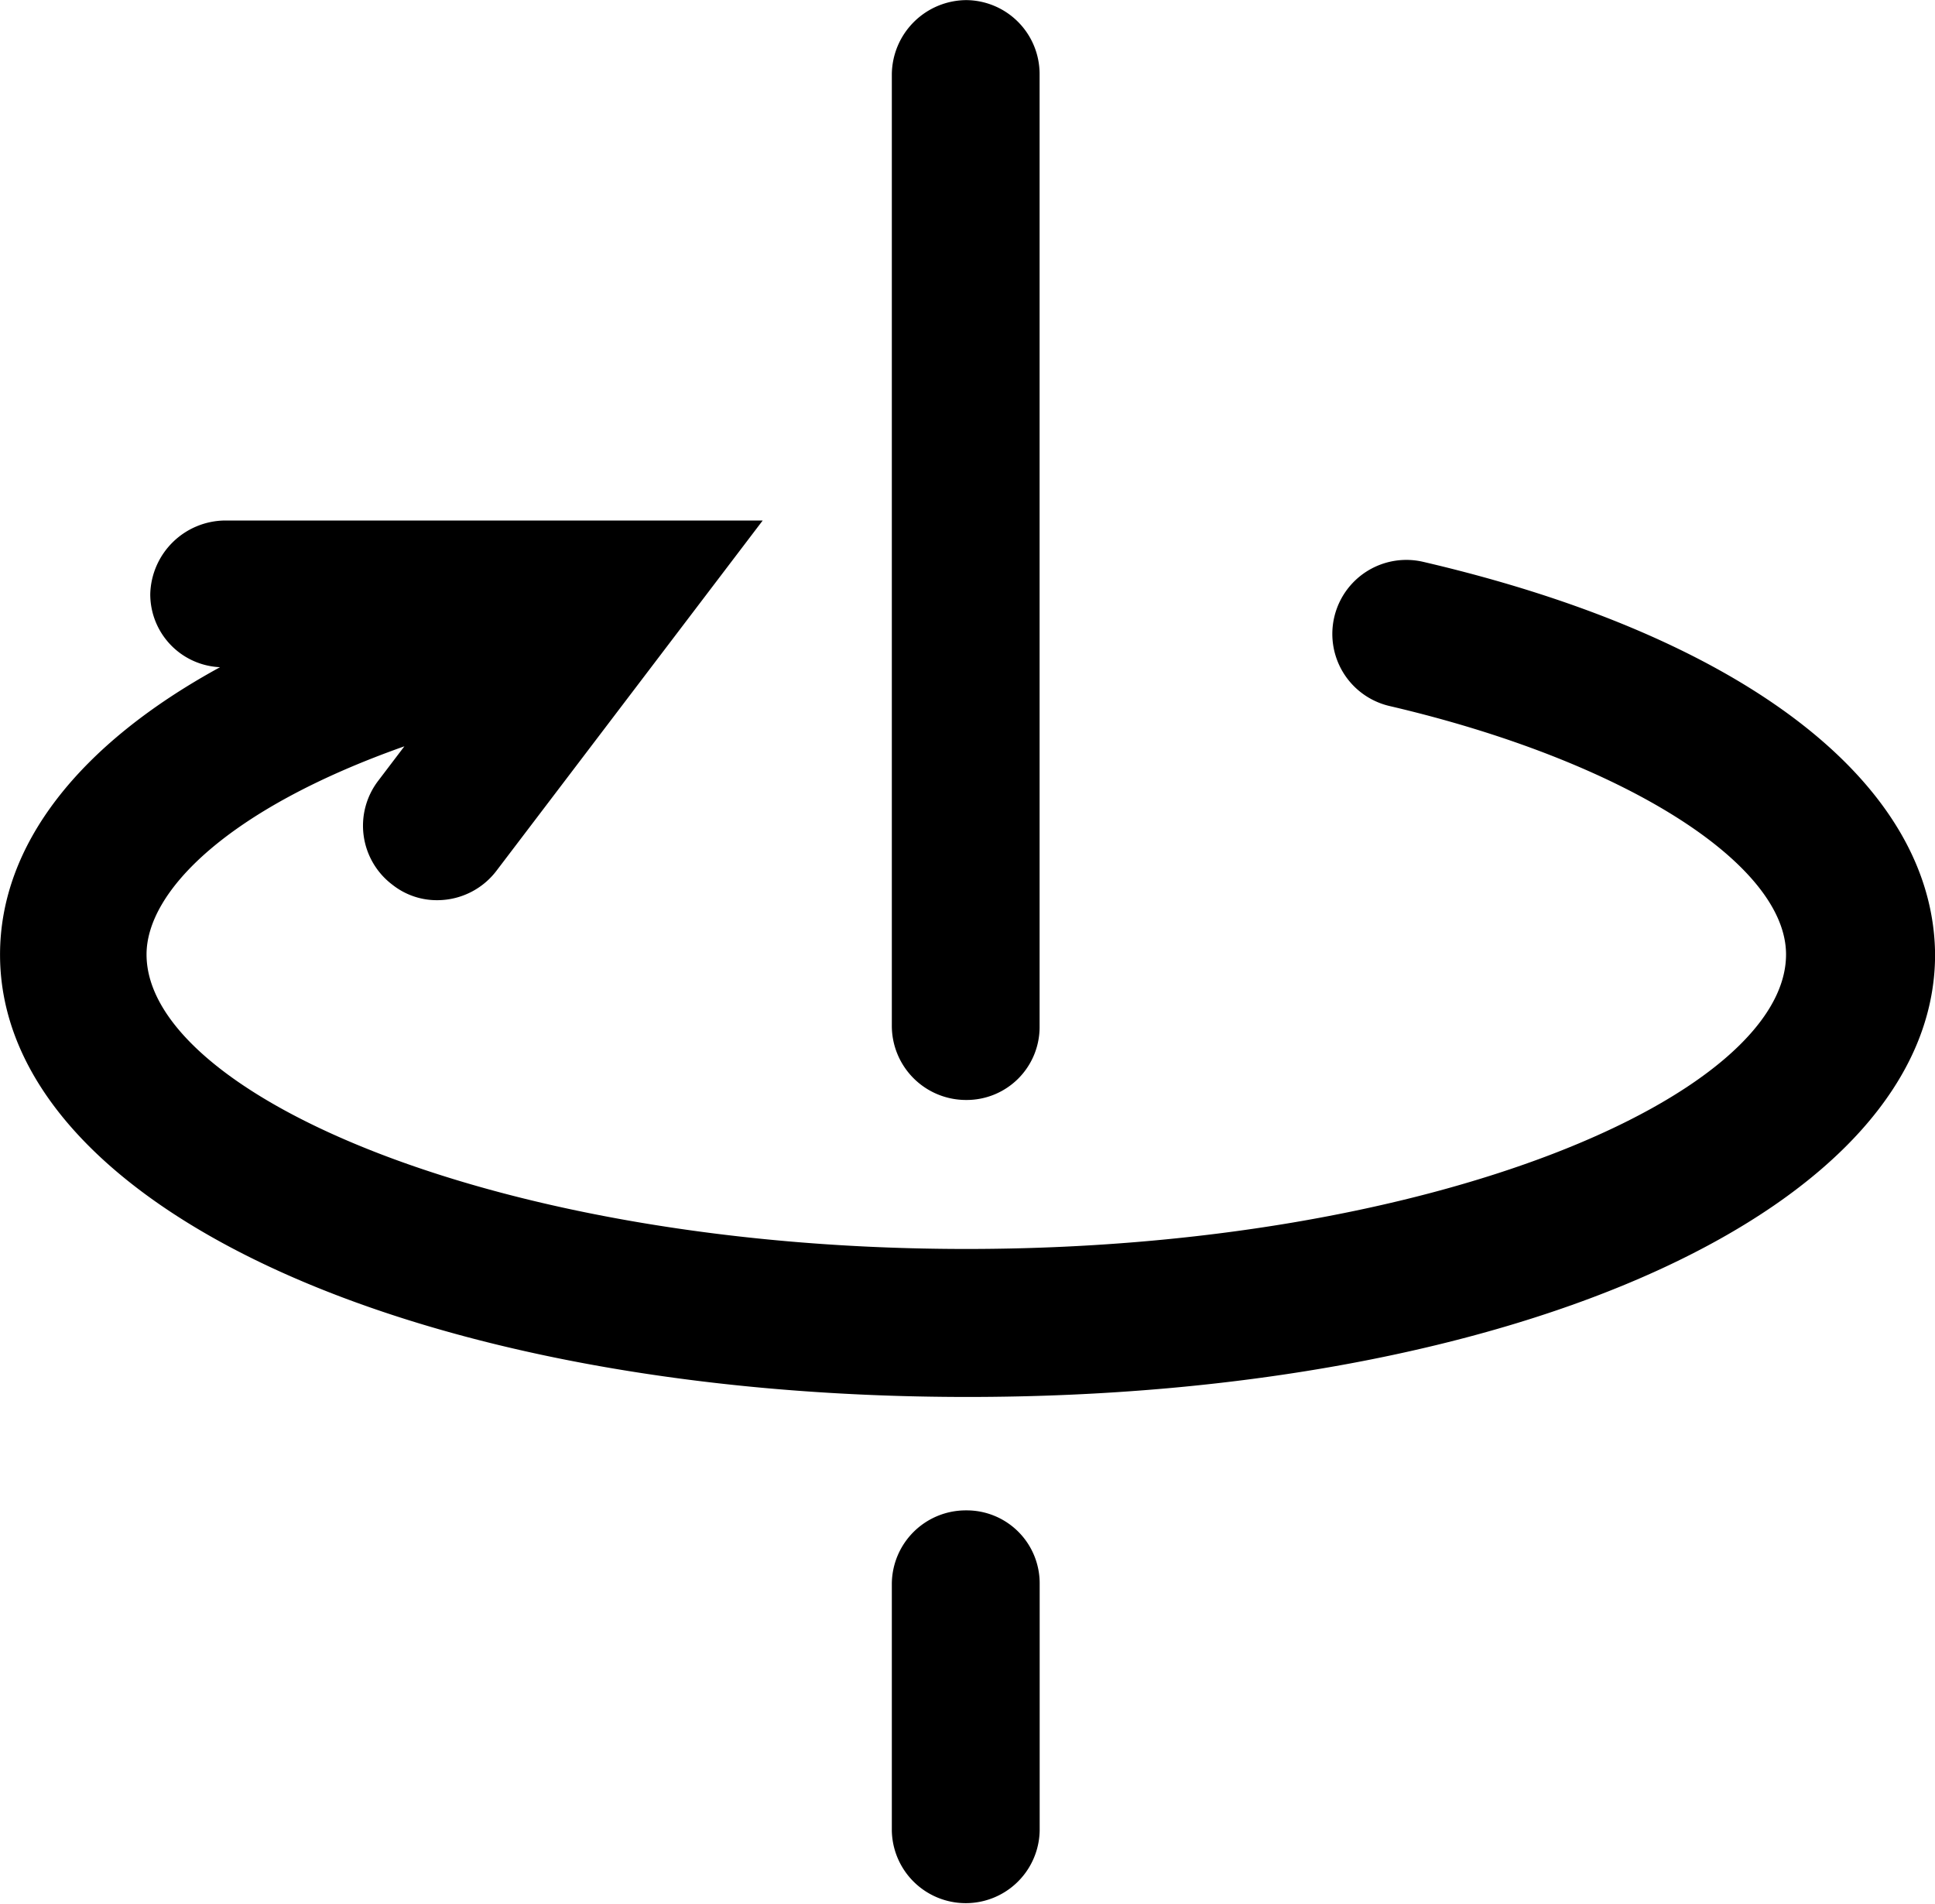 <svg viewBox="0 0 51.999 51.172" height="51.172" width="51.999" xmlns="http://www.w3.org/2000/svg">
  <g transform="translate(-919 -1080.768)" data-name="组 18584" id="组_18584">
    <g transform="translate(882.938 1038.88)" id="Y旋转">
      <path transform="translate(-415.272 0)" d="M477.3,82.477a1.987,1.987,0,0,0-2,1.971V91.09a1.987,1.987,0,0,0,3.973,0V84.447A1.96,1.96,0,0,0,477.3,82.477Zm0-11.029a1.96,1.96,0,0,0,1.971-1.971V43.891a1.987,1.987,0,0,0-1.971-2,2.014,2.014,0,0,0-2,2V69.445A1.994,1.994,0,0,0,477.3,71.448Z" data-name="路径 249" id="路径_249"></path>
      <path transform="translate(0 -242.334)" d="M74.3,299.319a1.989,1.989,0,1,0-.89,3.878c6.261,1.462,10.648,4.227,10.648,6.675,0,3.751-9.408,7.914-22.026,7.914S40,313.622,40,309.872c0-1.685,2.161-3.909,6.929-5.594l-.7.922a1.987,1.987,0,0,0,.381,2.8,1.919,1.919,0,0,0,1.208.413,2,2,0,0,0,1.589-.795l7.151-9.408H42.1a2.029,2.029,0,0,0-2,1.971,1.962,1.962,0,0,0,1.875,1.971c-3.782,2.066-5.912,4.768-5.912,7.724,0,6.77,11.188,11.887,26,11.887s26-5.117,26-11.887C88.03,305.263,82.913,301.322,74.3,299.319Z" data-name="路径 250" id="路径_250"></path>
    </g>
  </g>
</svg>
